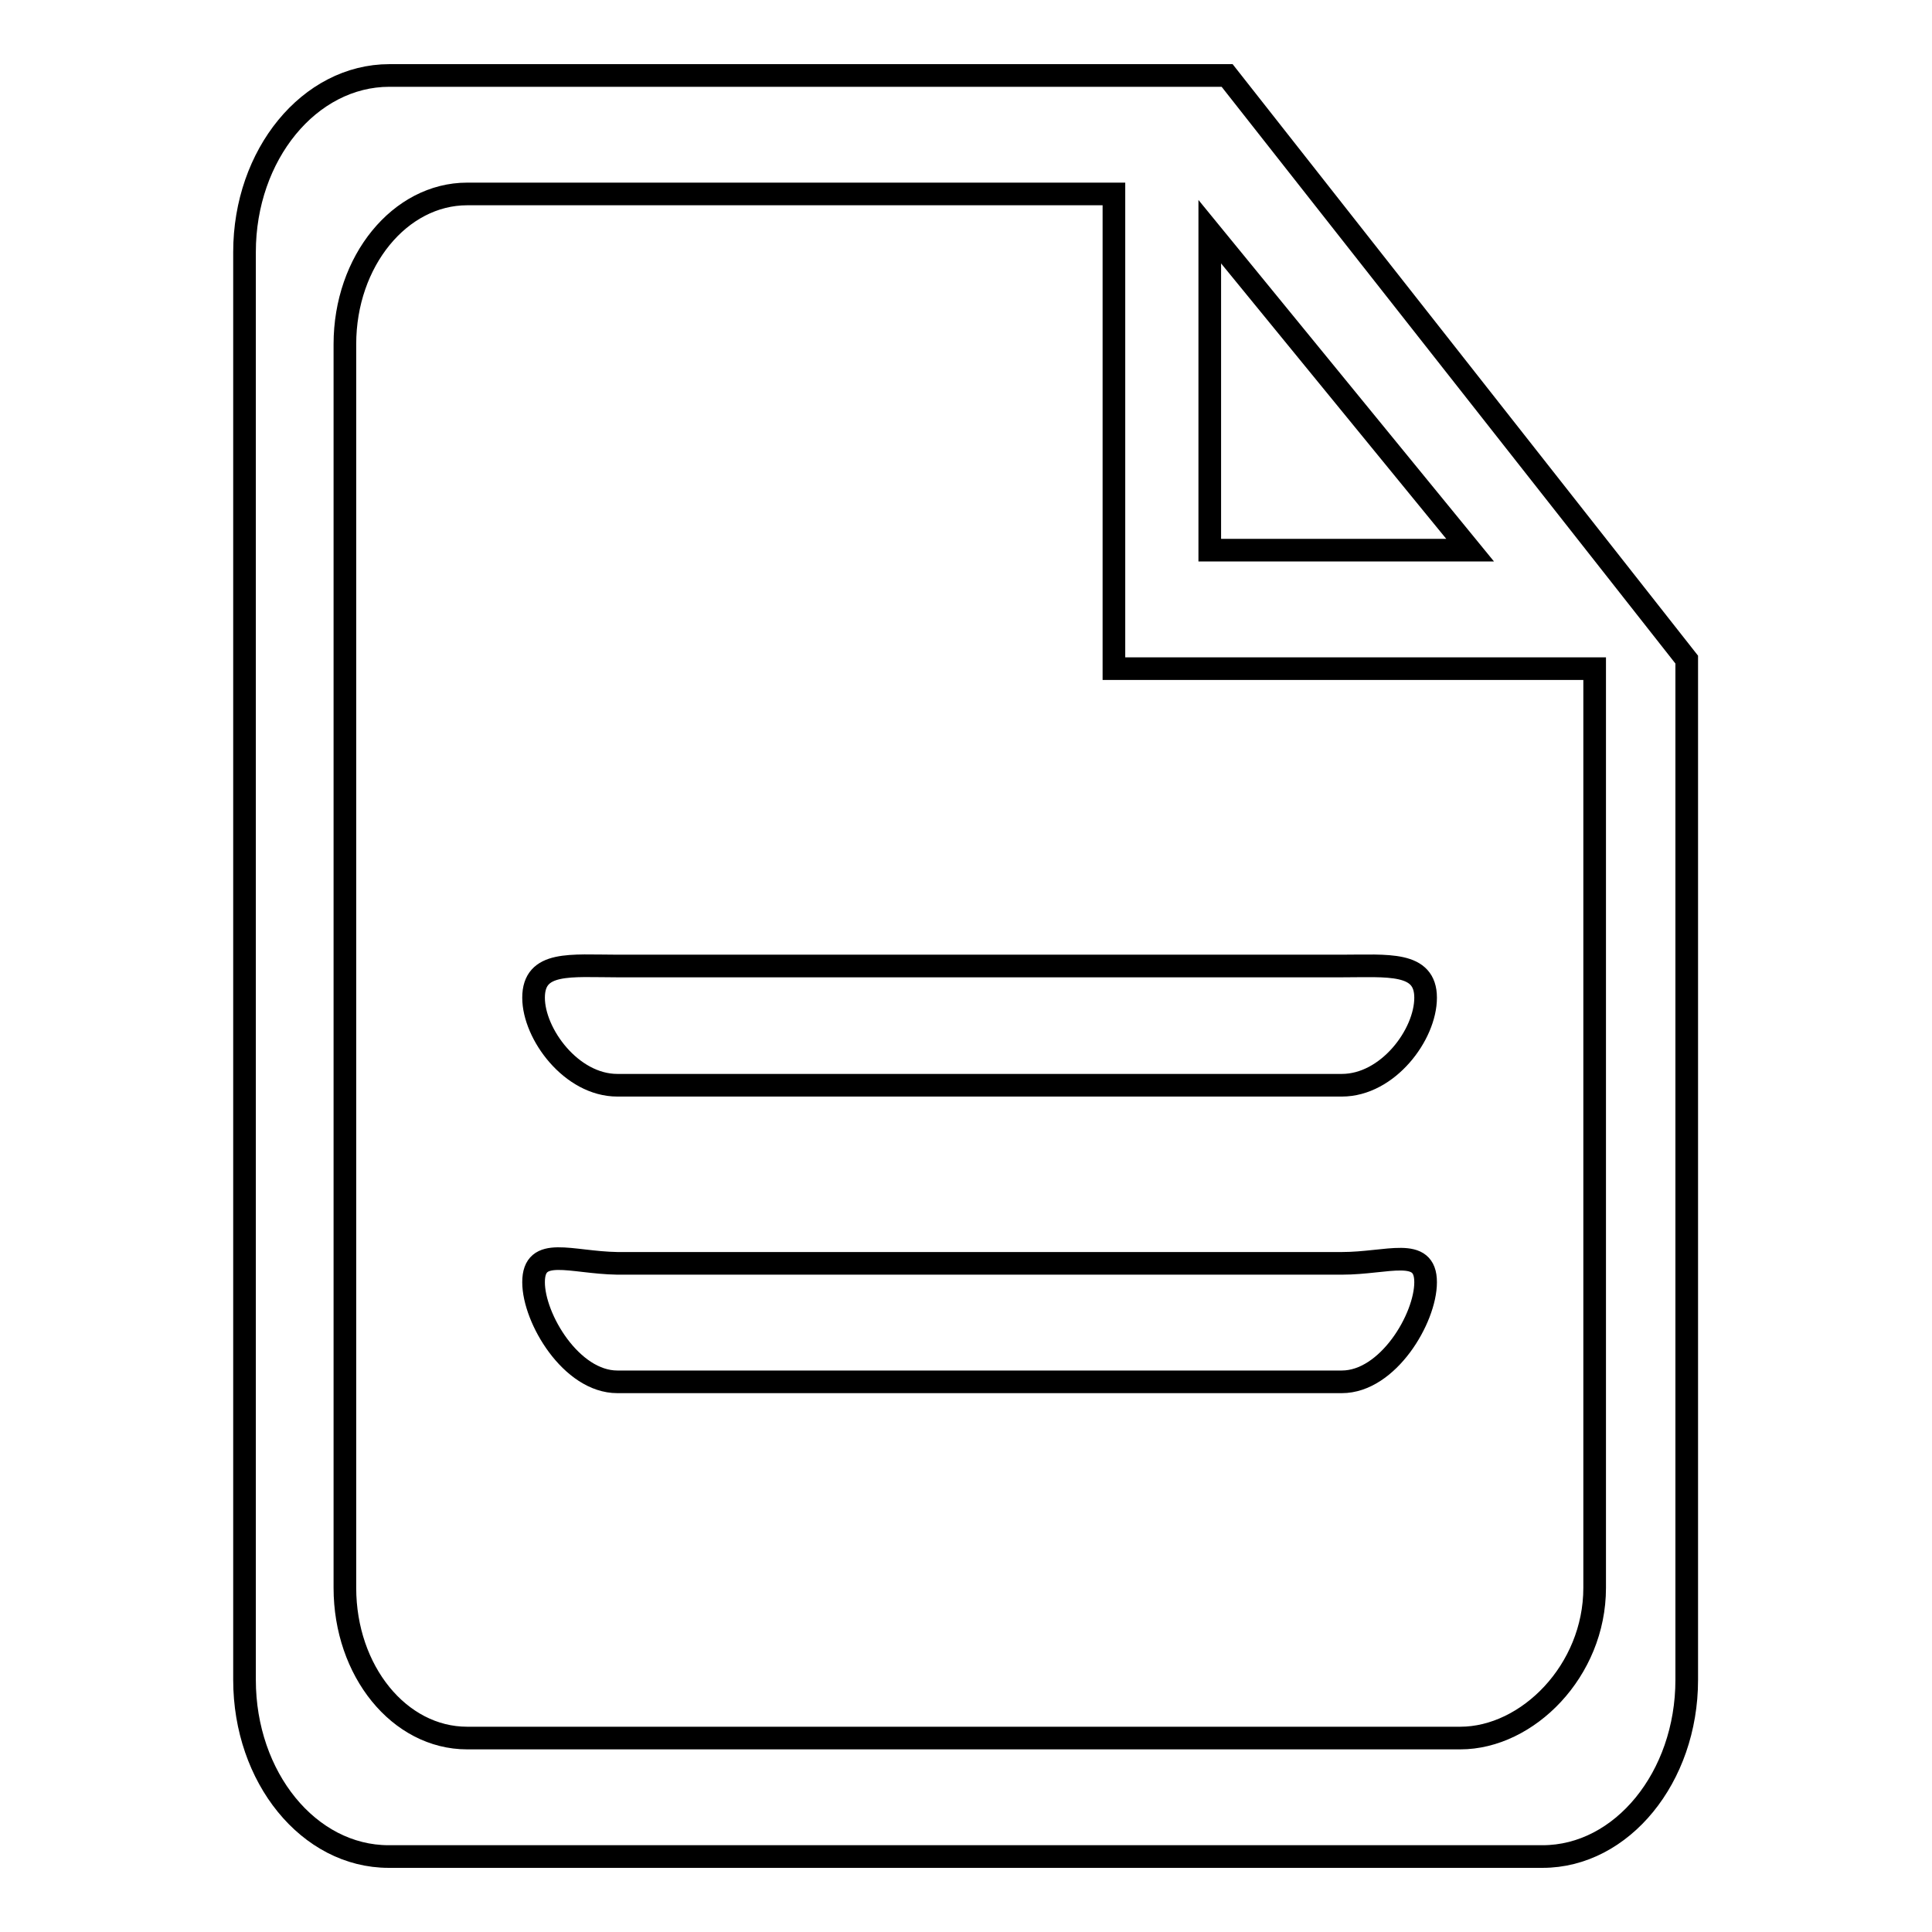 <?xml version="1.0" encoding="utf-8"?>
<!-- Svg Vector Icons : http://www.onlinewebfonts.com/icon -->
<!DOCTYPE svg PUBLIC "-//W3C//DTD SVG 1.1//EN" "http://www.w3.org/Graphics/SVG/1.1/DTD/svg11.dtd">
<svg version="1.1" xmlns="http://www.w3.org/2000/svg" xmlns:xlink="http://www.w3.org/1999/xlink" x="0px" y="0px" viewBox="0 0 256 256" enable-background="new 0 0 256 256" xml:space="preserve">
<g><g><path stroke-width="3" fill-opacity="0" stroke="#000000"  d="M160.3,72.9V30.7l34.5,42.2H160.3z M211.3,88.7v121.7c0,11-8.9,19.9-17.8,19.9H61.9c-9,0-16.2-8.9-16.2-19.9V45.6c0-11,7.3-19.9,16.2-19.9h85.7v62.9H211.3L211.3,88.7z M32.4,33.4v189.2c0,12.9,8.5,23.4,19.1,23.4h152.9c10.5,0,19.1-10.5,19.1-23.4V87.4L162.6,10H51.6C41,10,32.4,20.5,32.4,33.4z M70.7,169.9c0,4.8,5,13.2,11.1,13.2h96c6.1,0,11.1-8.4,11.1-13.2c0-4.8-5-2.5-11.1-2.5h-96C75.6,167.3,70.7,165,70.7,169.9z M70.7,132.2c0,4.8,5,11.6,11.1,11.6h96c6.1,0,11.1-6.7,11.1-11.6c0-4.8-5-4.2-11.1-4.2h-96C75.6,128,70.7,127.3,70.7,132.2z"/></g></g>
</svg>
